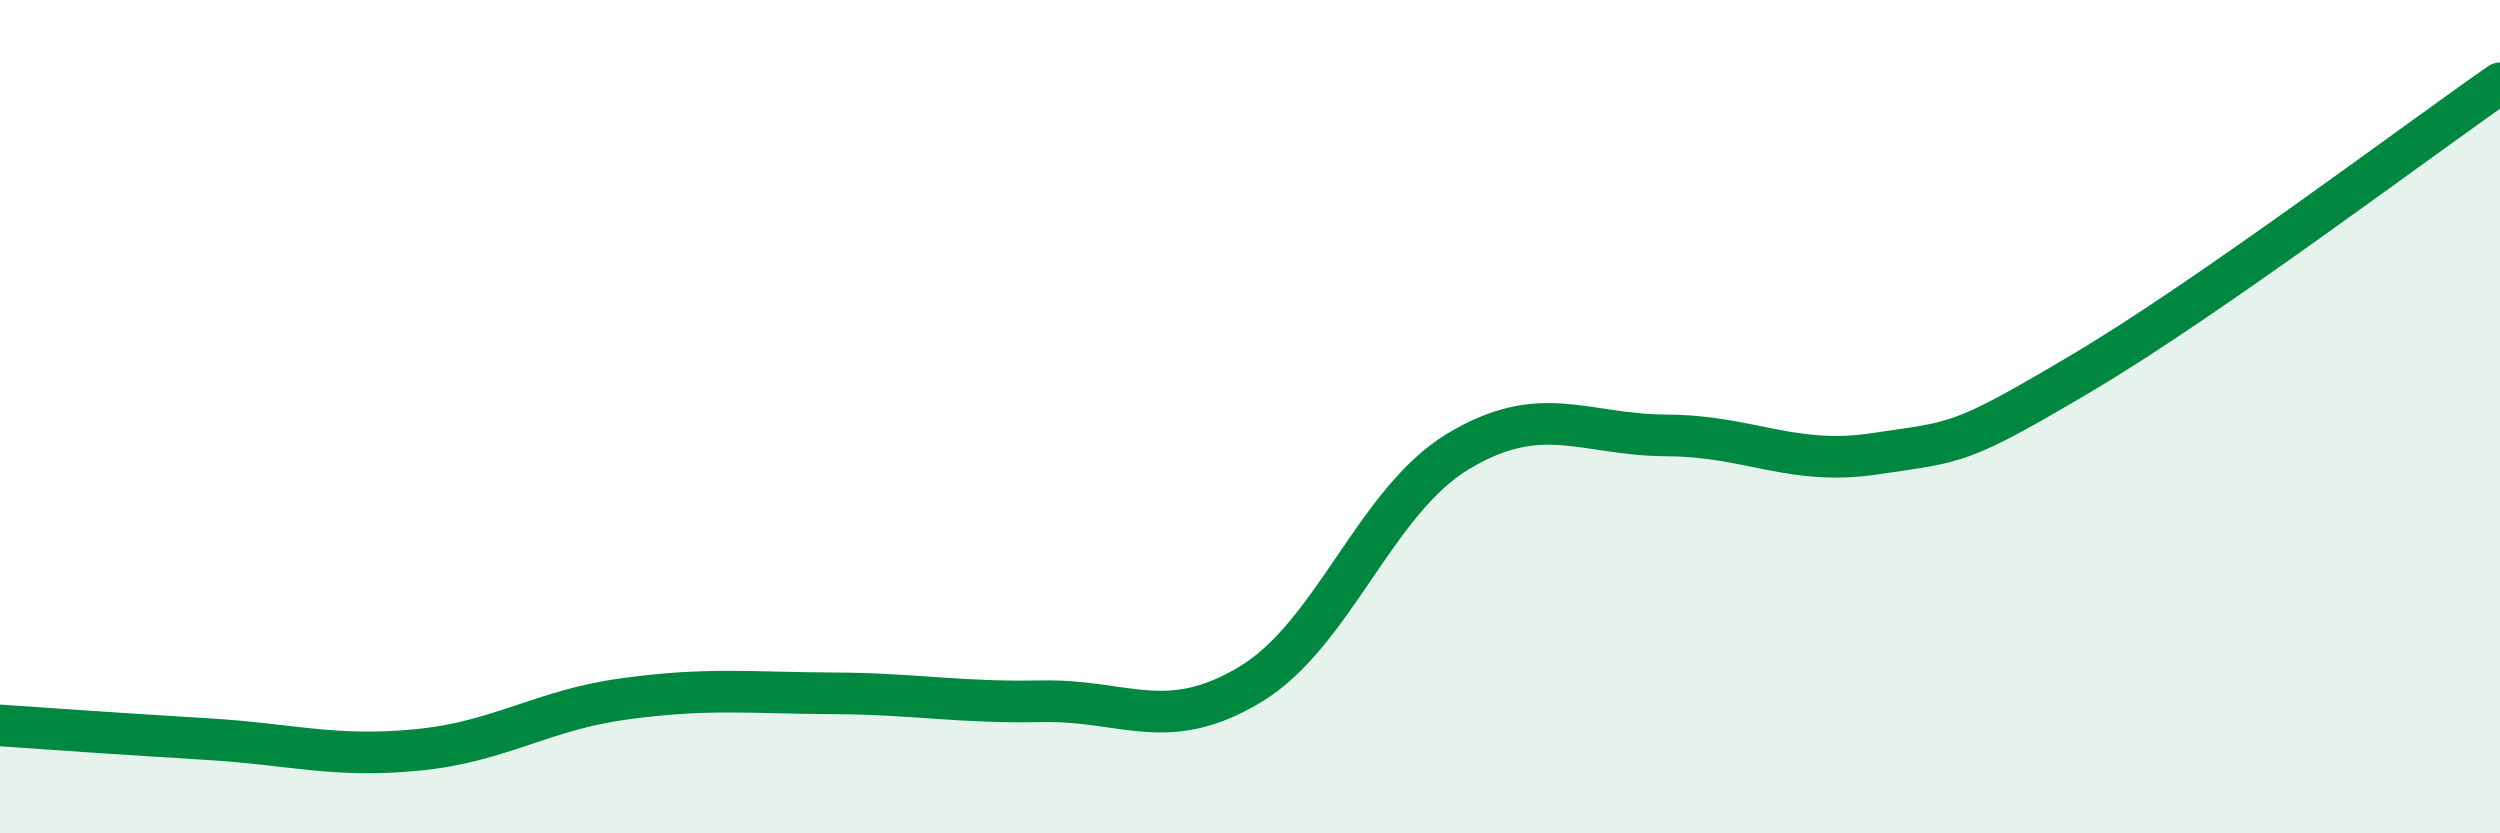 
    <svg width="60" height="20" viewBox="0 0 60 20" xmlns="http://www.w3.org/2000/svg">
      <path
        d="M 0,17.41 C 1,17.48 3,17.62 5,17.74 C 7,17.86 8,18.19 10,18 C 12,17.81 13,17.04 15,16.77 C 17,16.5 18,16.63 20,16.64 C 22,16.65 23,16.87 25,16.83 C 27,16.79 28,17.63 30,16.43 C 32,15.23 33,12.03 35,10.83 C 37,9.63 38,10.44 40,10.45 C 42,10.46 43,11.19 45,10.89 C 47,10.59 47,10.71 50,8.93 C 53,7.15 58,3.39 60,2L60 20L0 20Z"
        fill="#008740"
        opacity="0.1"
        stroke-linecap="round"
        stroke-linejoin="round"
      />
      <path
        d="M 0,17.41 C 1,17.48 3,17.62 5,17.74 C 7,17.86 8,18.19 10,18 C 12,17.81 13,17.04 15,16.77 C 17,16.5 18,16.63 20,16.64 C 22,16.65 23,16.87 25,16.83 C 27,16.79 28,17.63 30,16.43 C 32,15.23 33,12.03 35,10.83 C 37,9.63 38,10.44 40,10.45 C 42,10.46 43,11.19 45,10.89 C 47,10.59 47,10.71 50,8.93 C 53,7.15 58,3.39 60,2"
        stroke="#008740"
        stroke-width="1"
        fill="none"
        stroke-linecap="round"
        stroke-linejoin="round"
      />
    </svg>
  